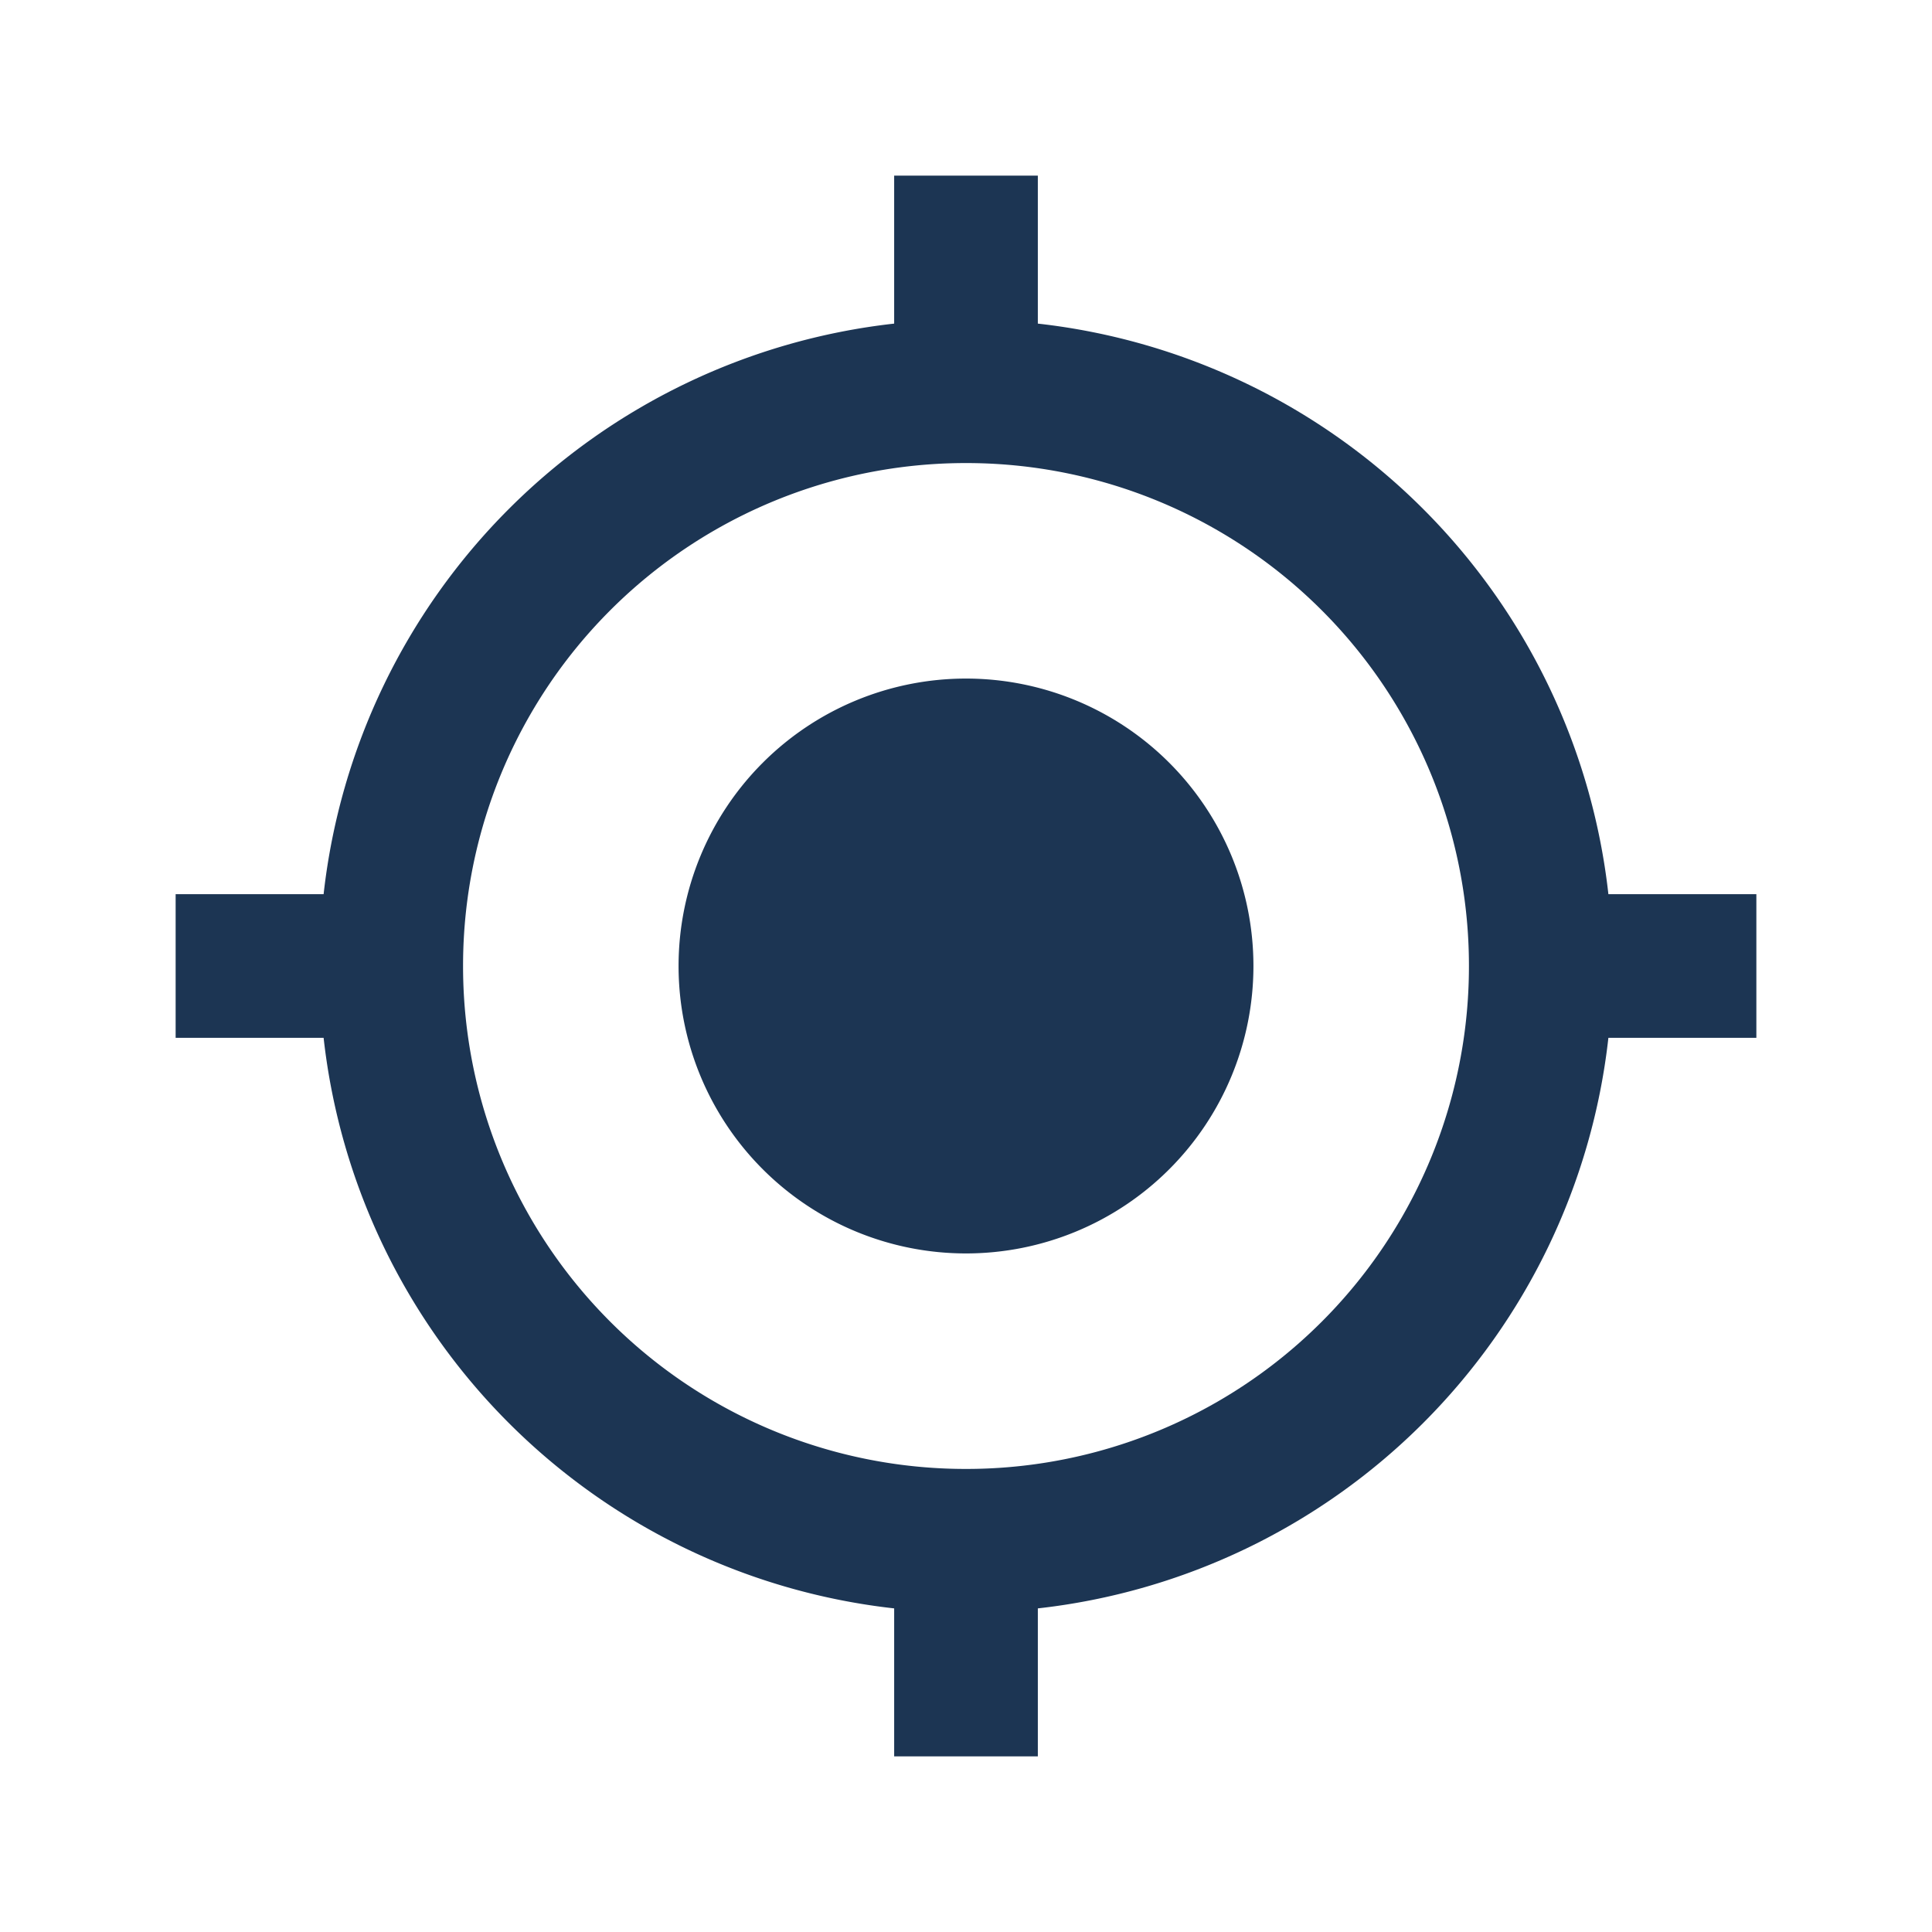 <svg width="22" height="22" xmlns="http://www.w3.org/2000/svg"><path d="M11 7.727a3.272 3.272 0 100 6.546 3.272 3.272 0 100-6.546zm7.315 2.455a7.359 7.359 0 00-6.497-6.497V2h-1.636v1.685a7.359 7.359 0 00-6.497 6.497H2v1.636h1.685a7.359 7.359 0 006.497 6.497V20h1.636v-1.685a7.359 7.359 0 006.497-6.497H20v-1.636h-1.685zM11 16.727A5.723 5.723 0 015.273 11 5.723 5.723 0 0111 5.273 5.723 5.723 0 0116.727 11 5.723 5.723 0 0111 16.727z" fill="#1C3553"/></svg>